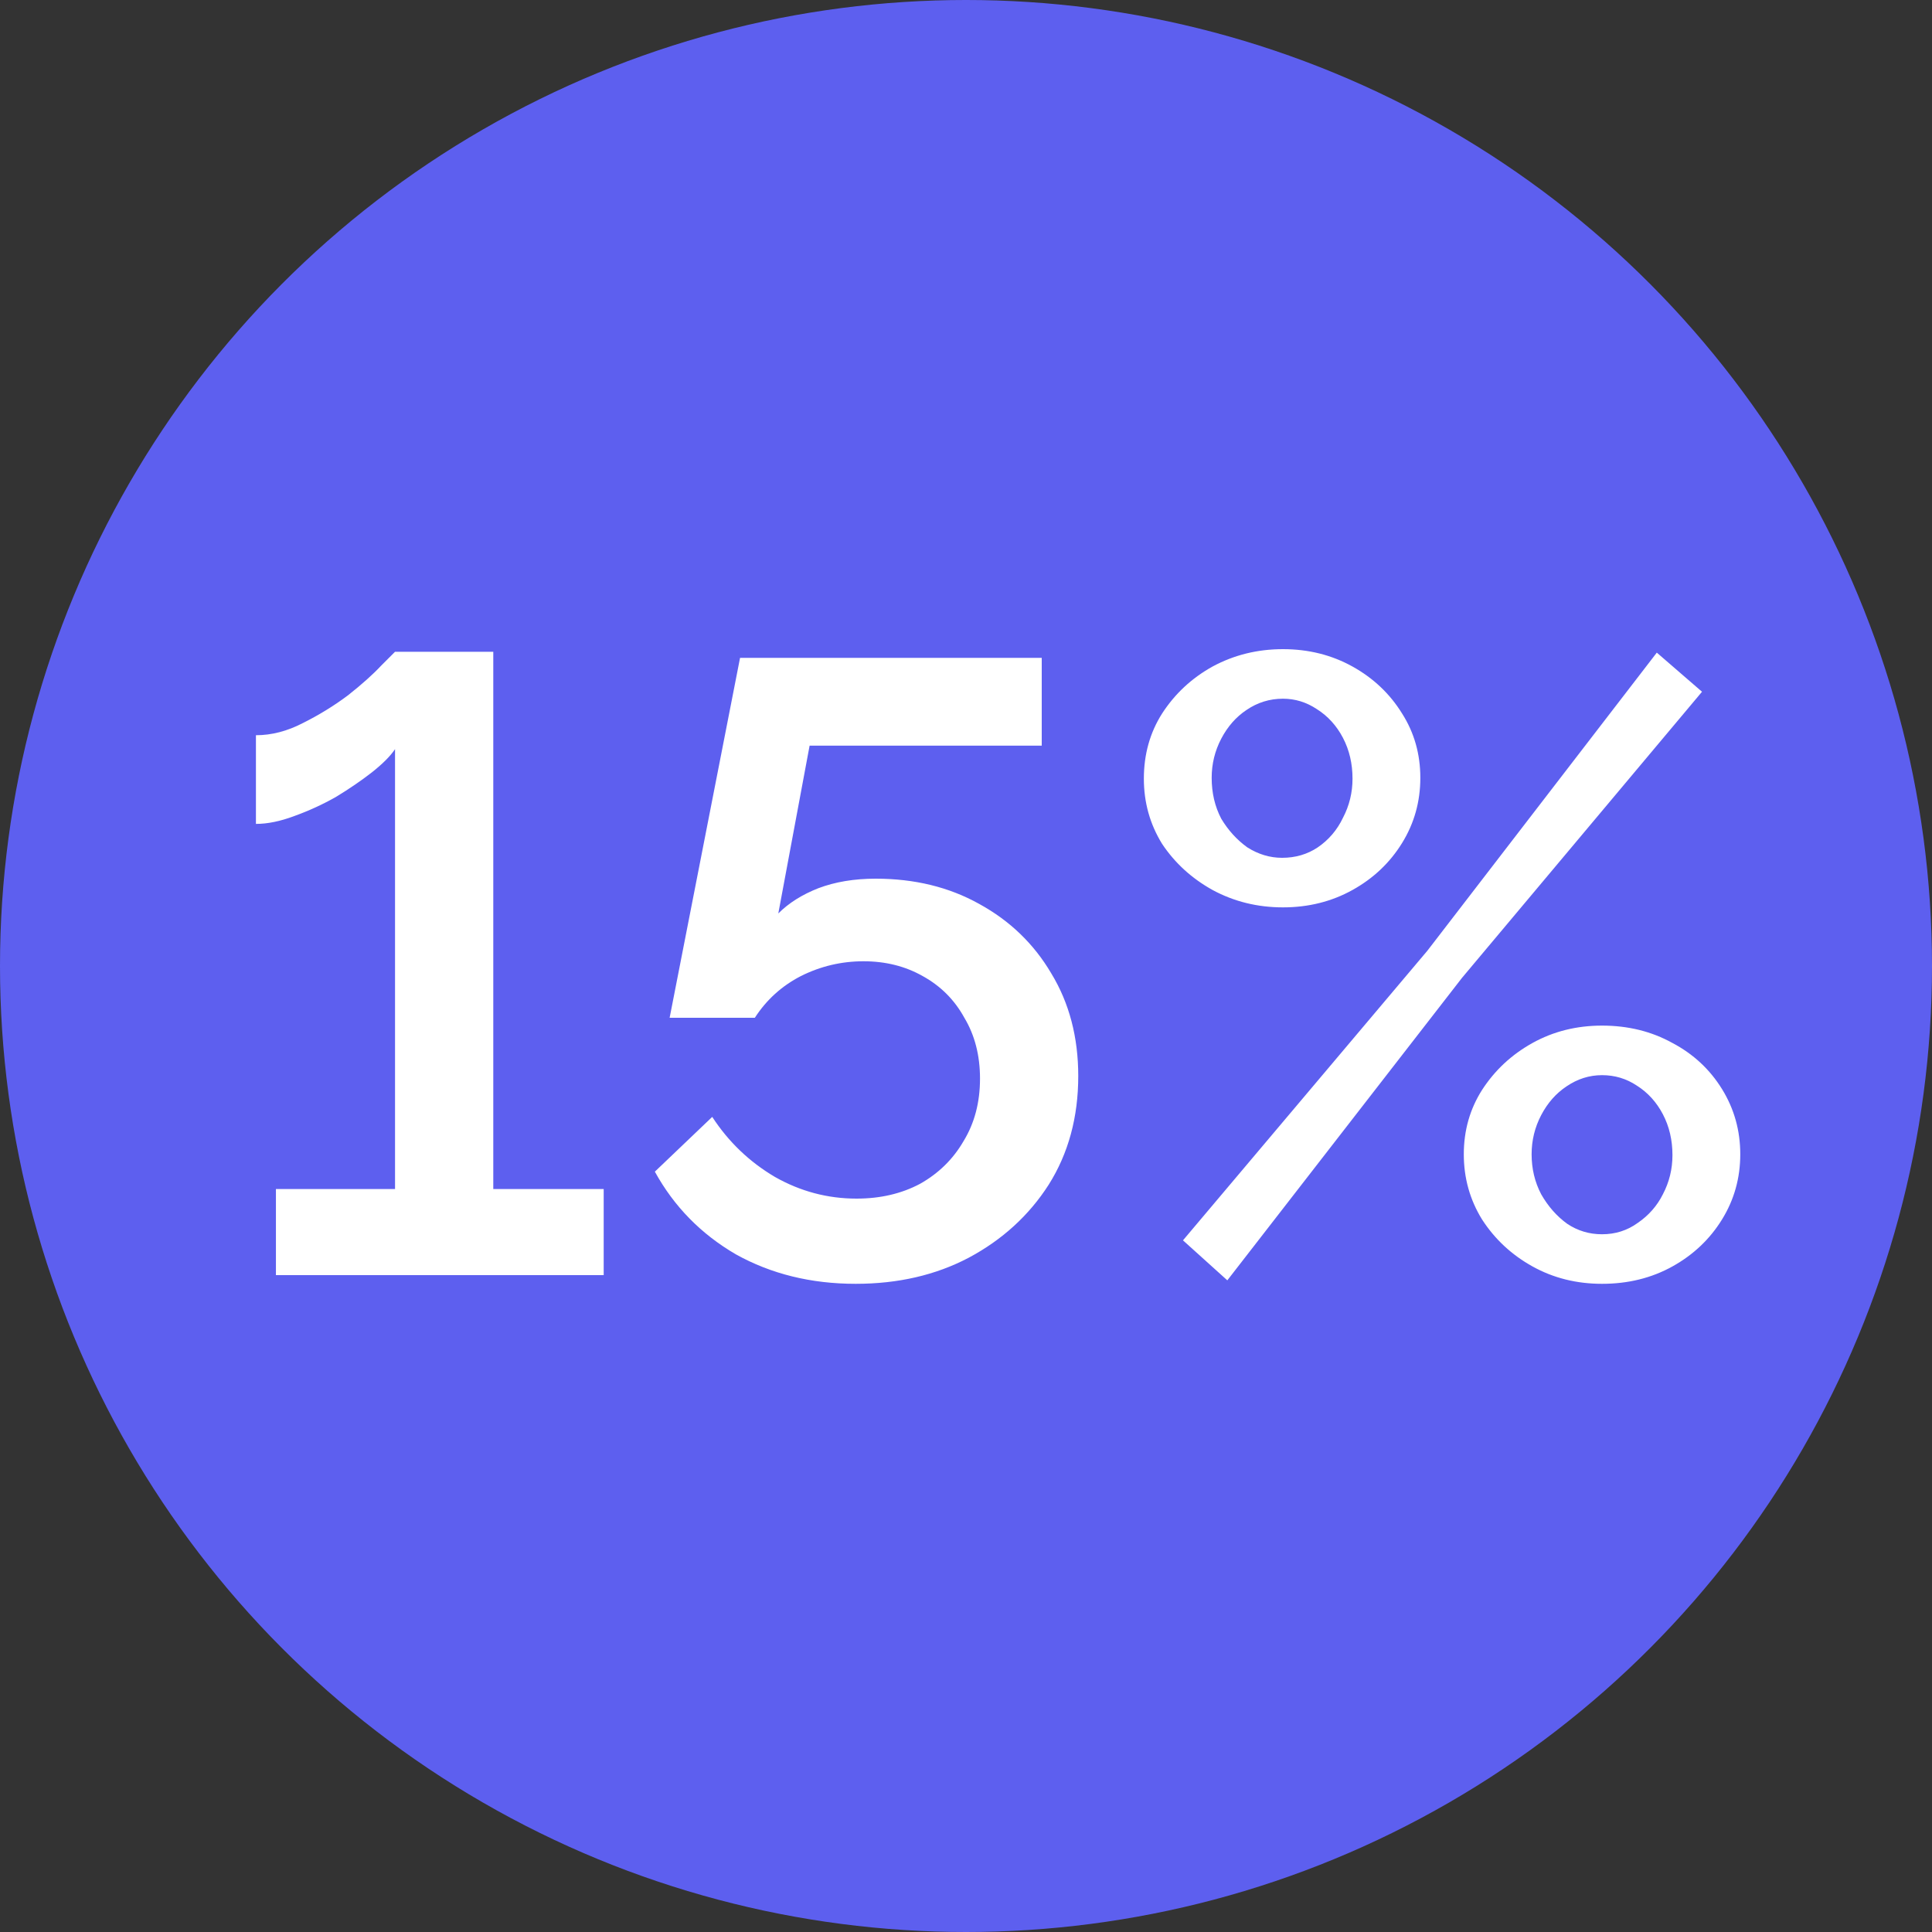 <?xml version="1.0" encoding="UTF-8"?> <svg xmlns="http://www.w3.org/2000/svg" width="100" height="100" viewBox="0 0 100 100" fill="none"><rect x="0" y="0" width="100" height="100" fill="#333333" stroke="none"/> <circle cx="50" cy="50" r="50" fill="#5D5FEF"></circle> <path d="M31.247 61.545V66H14.282V61.545H20.447V38.775C20.207 39.135 19.802 39.54 19.232 39.99C18.692 40.41 18.077 40.83 17.387 41.25C16.697 41.64 15.977 41.97 15.227 42.24C14.507 42.51 13.847 42.645 13.247 42.645V38.055C14.057 38.055 14.867 37.845 15.677 37.425C16.517 37.005 17.297 36.525 18.017 35.985C18.737 35.415 19.307 34.905 19.727 34.455C20.177 34.005 20.417 33.765 20.447 33.735H25.532V61.545H31.247ZM44.29 66.45C41.98 66.45 39.91 65.94 38.08 64.92C36.28 63.87 34.885 62.445 33.895 60.645L36.865 57.81C37.705 59.1 38.785 60.135 40.105 60.915C41.425 61.665 42.835 62.04 44.335 62.04C45.565 62.04 46.66 61.785 47.62 61.275C48.58 60.735 49.33 60 49.87 59.07C50.44 58.14 50.725 57.06 50.725 55.83C50.725 54.63 50.455 53.58 49.915 52.68C49.405 51.75 48.685 51.03 47.755 50.52C46.855 50.01 45.835 49.755 44.695 49.755C43.555 49.755 42.475 50.01 41.455 50.52C40.465 51.03 39.67 51.75 39.07 52.68H34.66L38.305 34.05H53.92V38.595H41.905L40.285 47.28C40.825 46.74 41.515 46.305 42.355 45.975C43.225 45.645 44.215 45.48 45.325 45.48C47.335 45.48 49.12 45.915 50.68 46.785C52.27 47.655 53.515 48.855 54.415 50.385C55.345 51.915 55.81 53.685 55.81 55.695C55.81 57.825 55.3 59.7 54.28 61.32C53.26 62.91 51.88 64.17 50.14 65.1C48.43 66 46.48 66.45 44.29 66.45ZM66.406 46.965C65.086 46.965 63.871 46.665 62.761 46.065C61.681 45.465 60.811 44.67 60.151 43.68C59.521 42.66 59.206 41.535 59.206 40.305C59.206 39.045 59.521 37.92 60.151 36.93C60.811 35.91 61.681 35.1 62.761 34.5C63.871 33.9 65.086 33.6 66.406 33.6C67.726 33.6 68.926 33.9 70.006 34.5C71.086 35.1 71.941 35.91 72.571 36.93C73.201 37.92 73.516 39.03 73.516 40.26C73.516 41.49 73.201 42.615 72.571 43.635C71.941 44.655 71.086 45.465 70.006 46.065C68.926 46.665 67.726 46.965 66.406 46.965ZM66.361 44.4C67.051 44.4 67.666 44.22 68.206 43.86C68.776 43.47 69.211 42.96 69.511 42.33C69.841 41.7 70.006 41.025 70.006 40.305C70.006 39.525 69.841 38.82 69.511 38.19C69.181 37.56 68.731 37.065 68.161 36.705C67.621 36.345 67.036 36.165 66.406 36.165C65.716 36.165 65.086 36.36 64.516 36.75C63.976 37.11 63.541 37.605 63.211 38.235C62.881 38.865 62.716 39.54 62.716 40.26C62.716 41.04 62.881 41.745 63.211 42.375C63.571 42.975 64.021 43.47 64.561 43.86C65.131 44.22 65.731 44.4 66.361 44.4ZM82.921 66.45C81.601 66.45 80.401 66.15 79.321 65.55C78.241 64.95 77.371 64.14 76.711 63.12C76.081 62.1 75.766 60.975 75.766 59.745C75.766 58.515 76.081 57.405 76.711 56.415C77.371 55.395 78.241 54.585 79.321 53.985C80.401 53.385 81.601 53.085 82.921 53.085C84.271 53.085 85.486 53.385 86.566 53.985C87.646 54.555 88.501 55.35 89.131 56.37C89.761 57.39 90.076 58.515 90.076 59.745C90.076 60.975 89.761 62.1 89.131 63.12C88.501 64.14 87.646 64.95 86.566 65.55C85.486 66.15 84.271 66.45 82.921 66.45ZM82.921 63.885C83.611 63.885 84.226 63.69 84.766 63.3C85.336 62.91 85.771 62.415 86.071 61.815C86.401 61.185 86.566 60.51 86.566 59.79C86.566 59.01 86.401 58.305 86.071 57.675C85.741 57.045 85.291 56.55 84.721 56.19C84.181 55.83 83.581 55.65 82.921 55.65C82.261 55.65 81.646 55.845 81.076 56.235C80.536 56.595 80.101 57.09 79.771 57.72C79.441 58.35 79.276 59.025 79.276 59.745C79.276 60.495 79.441 61.185 79.771 61.815C80.131 62.445 80.581 62.955 81.121 63.345C81.661 63.705 82.261 63.885 82.921 63.885ZM61.231 64.2L73.876 49.215L85.756 33.78L88.096 35.805L75.676 50.61L63.526 66.27L61.231 64.2Z" fill="white"></path> </svg> 
